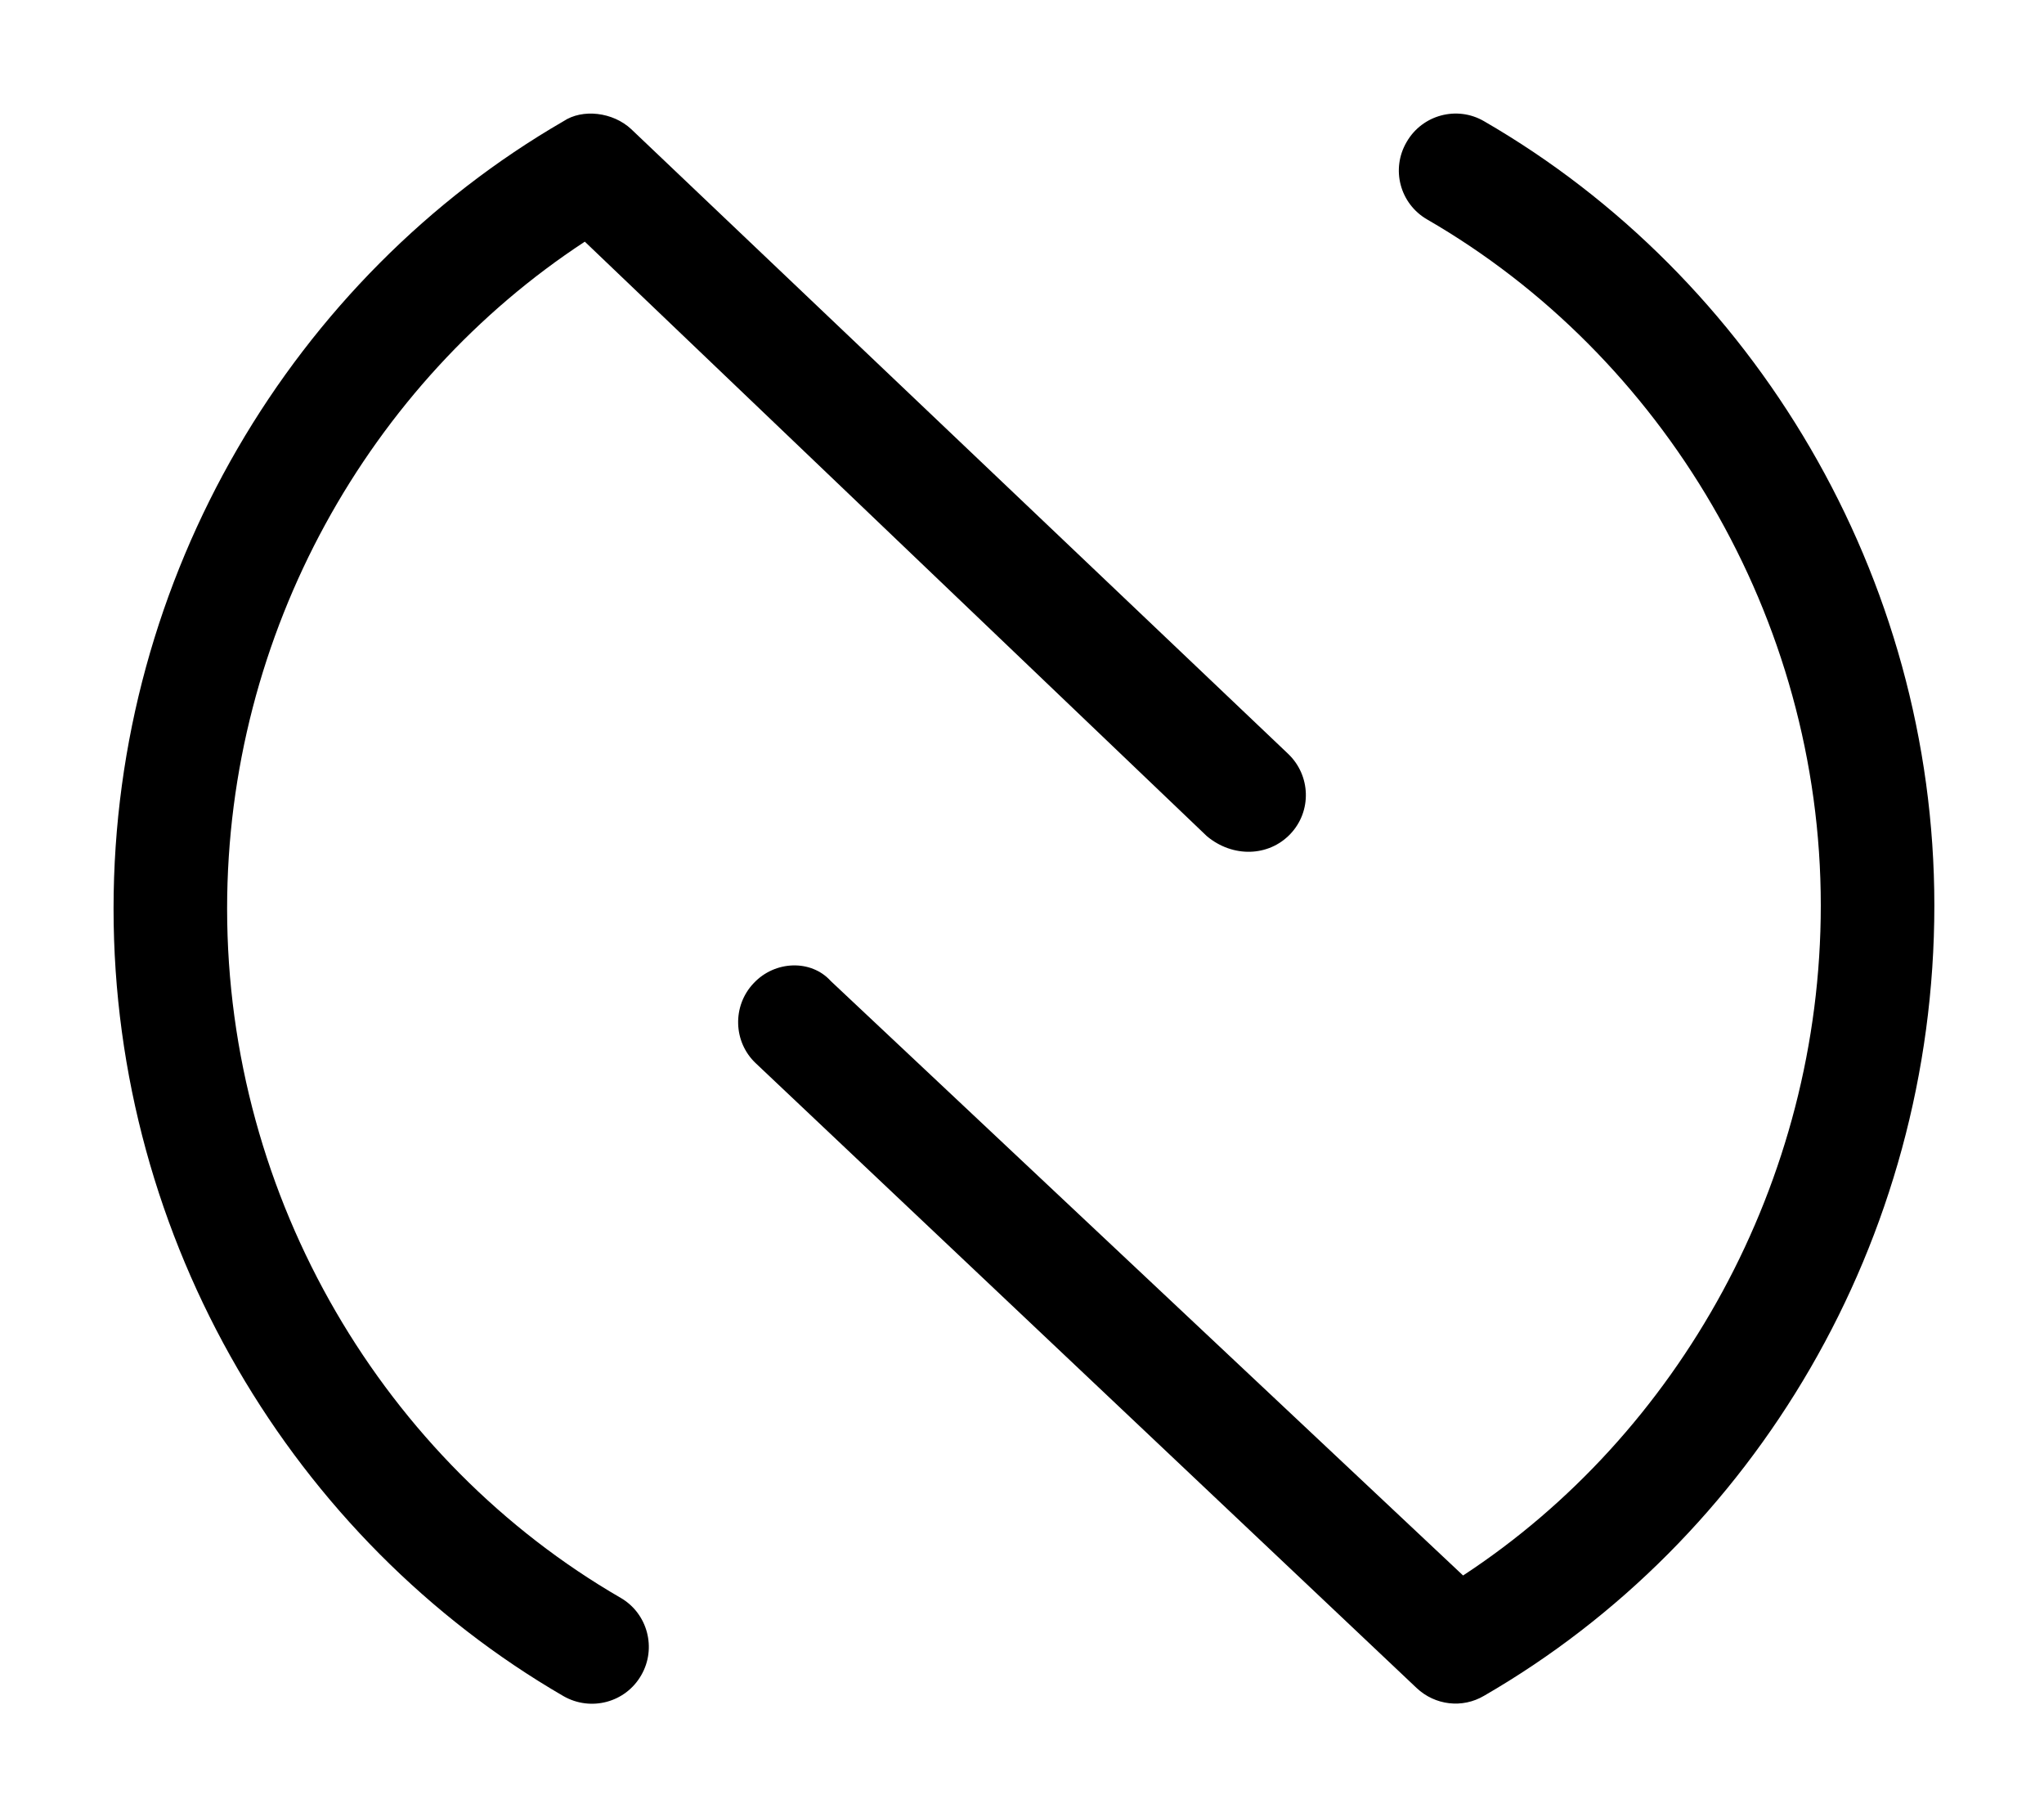 <svg xmlns="http://www.w3.org/2000/svg" viewBox="0 0 576 512"><!--! Font Awesome Pro 6.3.0 by @fontawesome - https://fontawesome.com License - https://fontawesome.com/license (Commercial License) Copyright 2023 Fonticons, Inc. --><path d="M213 299.6C206.6 293.6 206.3 283.4 212.4 277C218.4 270.6 228.6 270.3 234.1 276.4L412.3 443.9C472.9 404.2 513.1 333.1 513.1 255.1C513.1 173.8 468.4 100.1 402.2 61.85C394.5 57.42 391.9 47.64 396.4 39.99C400.8 32.34 410.6 29.72 418.2 34.15C494.2 78.07 545.1 162.2 545.1 255.1C545.1 349.8 494.2 433.9 418.2 477.8C412.1 481.4 404.4 480.5 399.2 475.6L213 299.6zM363 212.4C369.4 218.5 369.7 228.6 363.6 235C357.5 241.4 347.4 241.7 340.1 235.6L164.8 68.09C104.2 107.8 64 178.1 64 256C64 338.2 108.7 411.9 174.9 450.2C182.5 454.6 185.1 464.4 180.7 472C176.3 479.7 166.5 482.3 158.8 477.9C82.91 433.9 32 349.8 32 256C32 162.2 82.91 78.08 158.8 34.15C164.1 30.6 172.7 31.52 177.9 36.41L363 212.4z"/></svg>